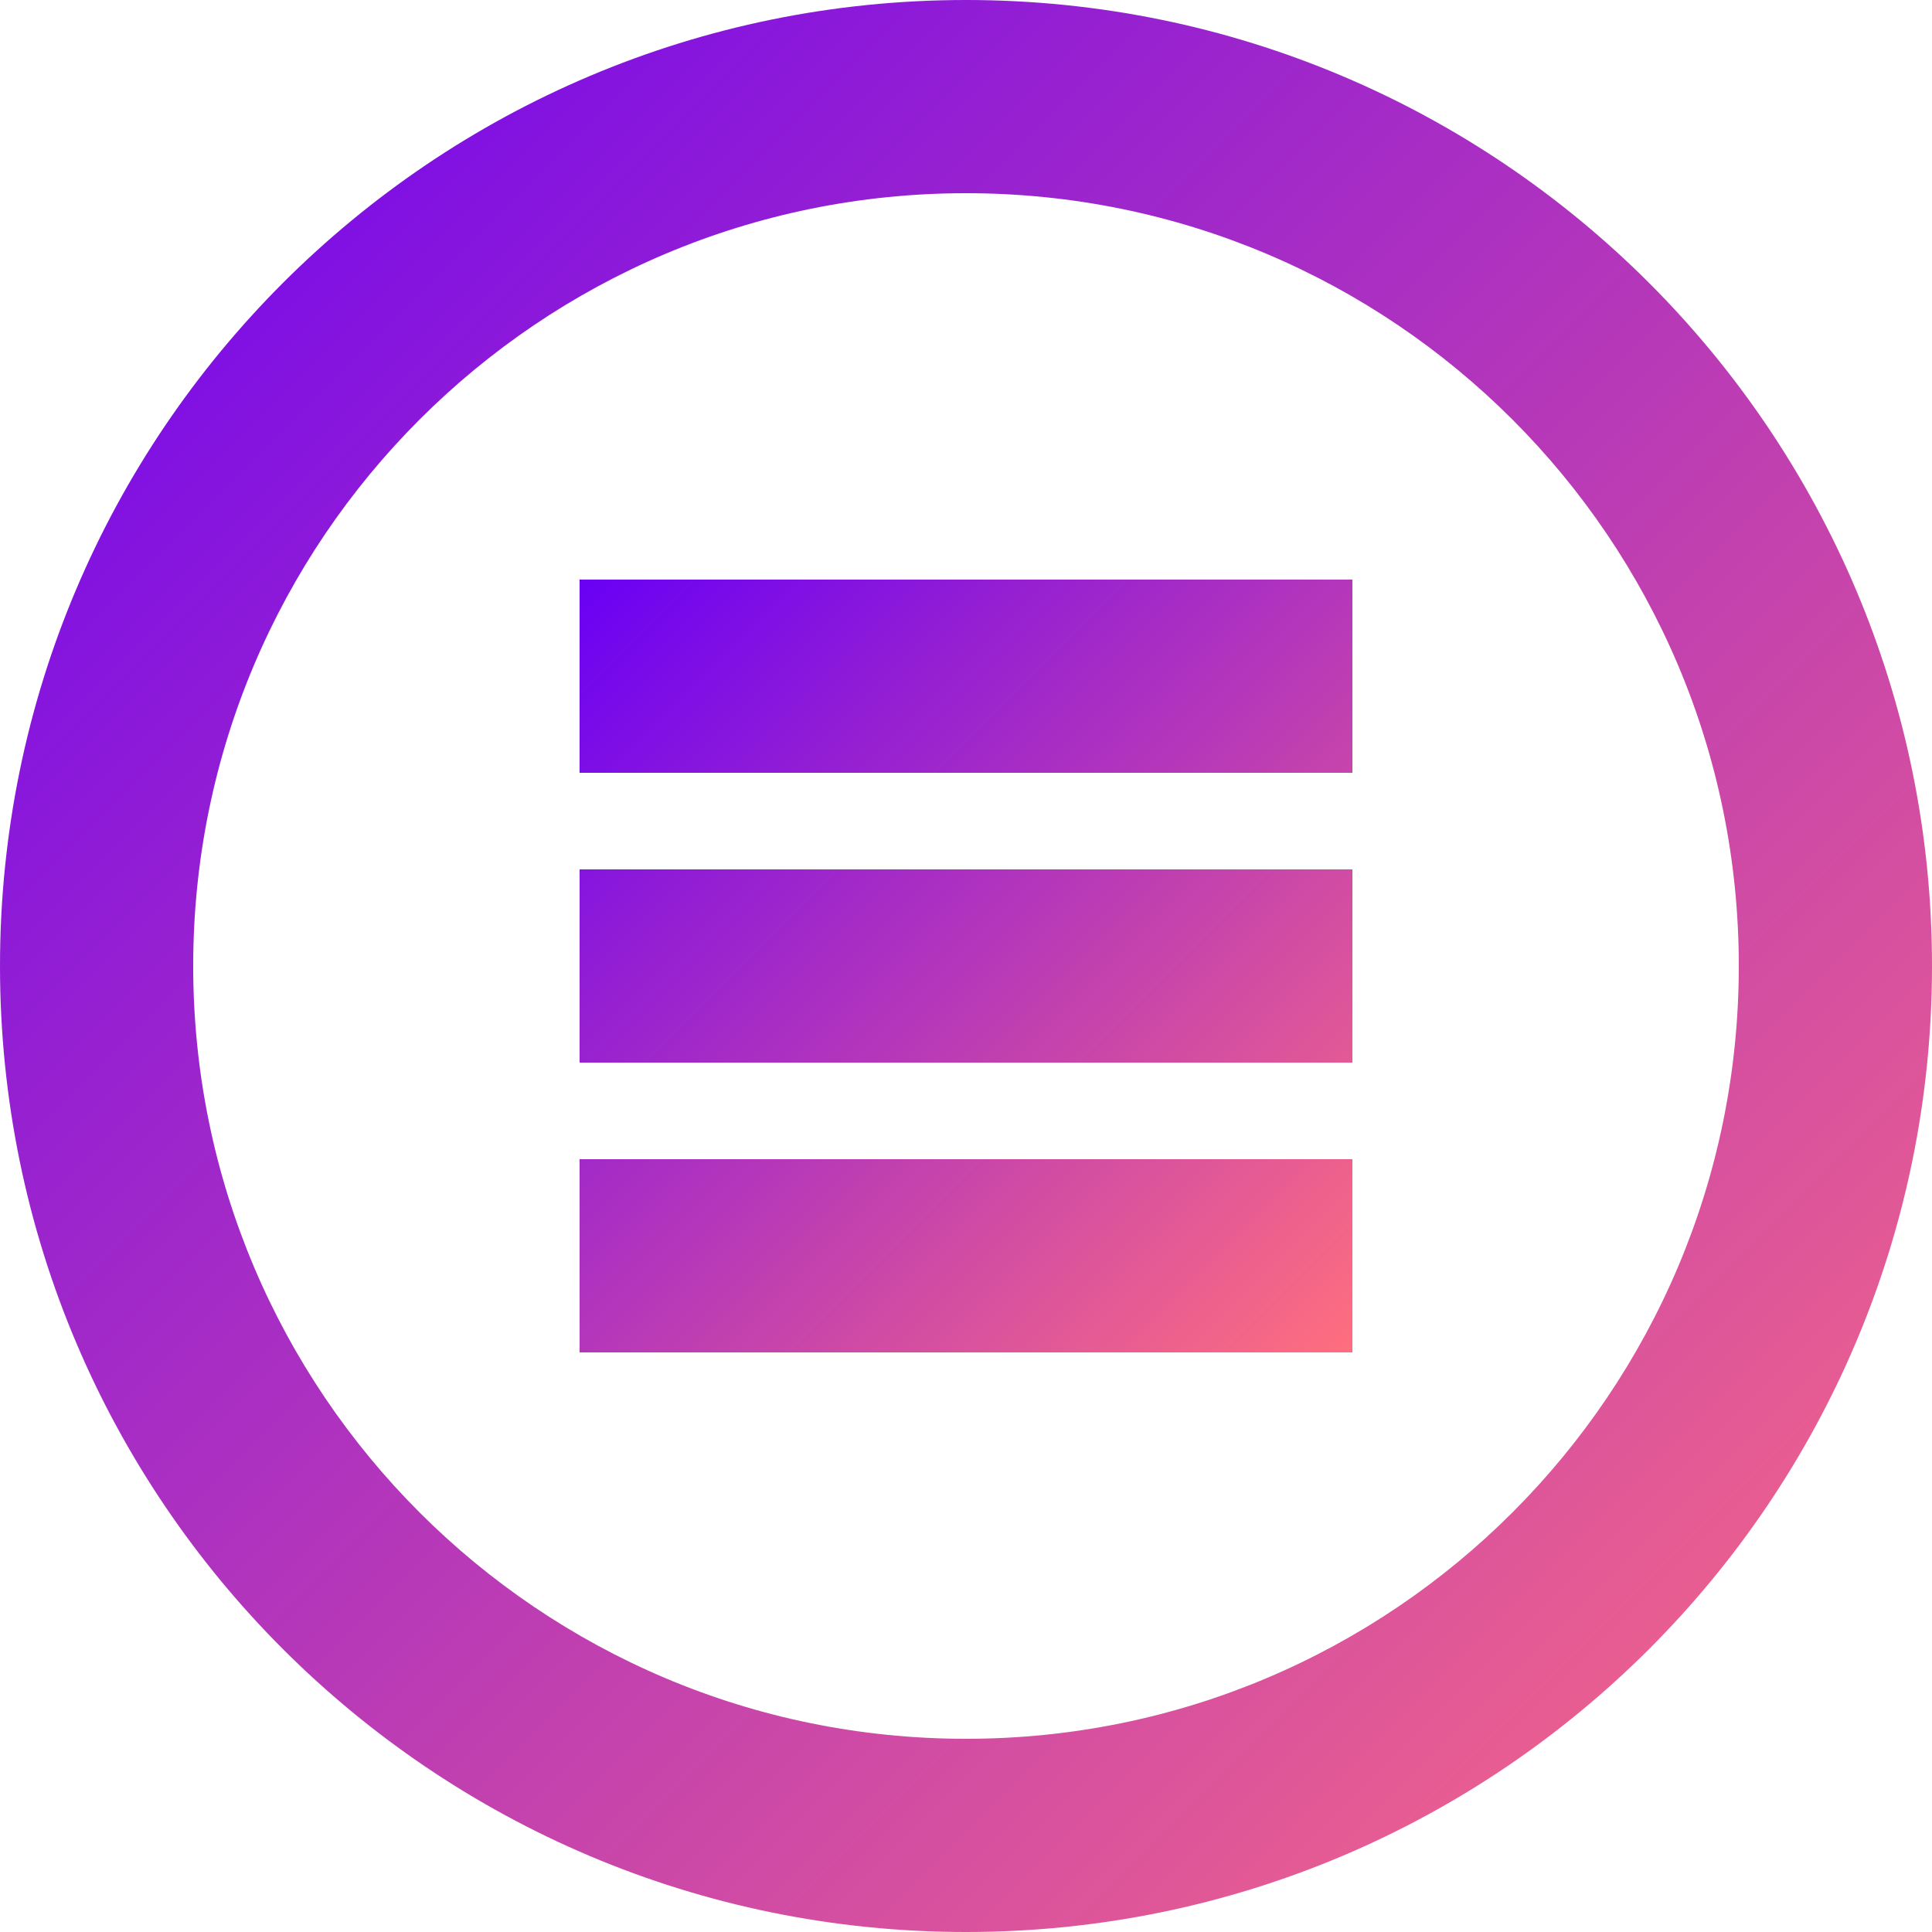 <svg width="32" height="32" viewBox="0 0 32 32" xmlns="http://www.w3.org/2000/svg">
    <defs>
        <linearGradient id="logoGradient" x1="0%" y1="0%" x2="100%" y2="100%">
            <stop offset="0%" stop-color="#6A00F4" />
            <stop offset="100%" stop-color="#FF6E7F" />
        </linearGradient>
    </defs>
    <path d="M16 0C7.163 0 0 7.163 0 16s7.163 16 16 16 16-7.163 16-16S24.837 0 16 0zm0 28.8c-7.069 0-12.8-5.731-12.8-12.8S8.931 3.2 16 3.2 28.8 8.931 28.8 16 23.069 28.8 16 28.8z" fill="url(#logoGradient)"/>
    <path d="M22.4 9.6H9.6v3.2h12.8V9.6zm0 4.8H9.6v3.2h12.8v-3.2zm-12.8 8h12.8v-3.2H9.6v3.2z" fill="url(#logoGradient)"/>
</svg> 